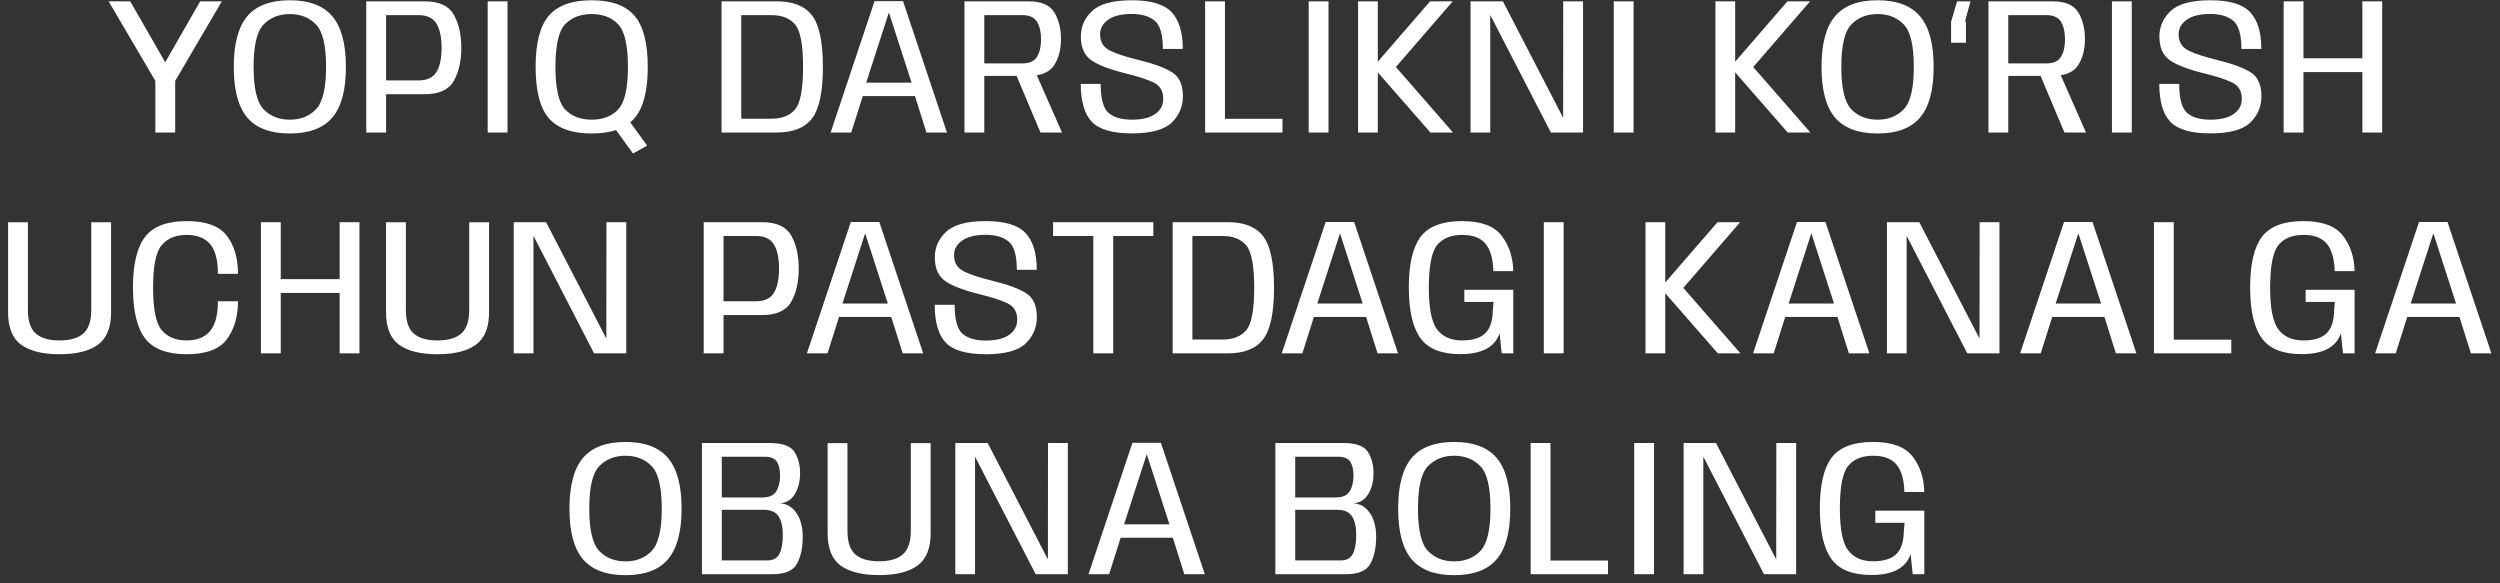 <?xml version="1.0" encoding="UTF-8"?> <svg xmlns="http://www.w3.org/2000/svg" width="283" height="66" viewBox="0 0 283 66" fill="none"><rect x="0" y="0" width="283" height="66" fill="#333333" stroke="none"/><path d="M17.654 9.269L12.297 0.15H14.739L18.798 7.212H18.611L22.659 0.15H25.112L19.766 9.269H17.654ZM17.588 15V7.96H19.832V15H17.588ZM32.809 15.11C30.624 15.11 29.018 14.509 27.991 13.306C26.972 12.103 26.462 10.193 26.462 7.575C26.462 4.964 26.972 3.054 27.991 1.844C29.011 0.634 30.617 0.029 32.809 0.029C34.995 0.029 36.597 0.634 37.617 1.844C38.643 3.054 39.157 4.964 39.157 7.575C39.157 10.193 38.643 12.103 37.617 13.306C36.597 14.509 34.995 15.11 32.809 15.11ZM32.809 13.548C34.027 13.548 35.013 13.156 35.769 12.371C36.531 11.586 36.913 9.988 36.913 7.575C36.913 5.148 36.531 3.545 35.769 2.768C35.013 1.983 34.027 1.591 32.809 1.591C31.592 1.591 30.602 1.983 29.84 2.768C29.084 3.545 28.706 5.148 28.706 7.575C28.706 9.988 29.084 11.586 29.84 12.371C30.602 13.156 31.592 13.548 32.809 13.548ZM41.462 15V0.15H48.051C49.694 0.15 50.797 0.652 51.362 1.657C51.934 2.654 52.22 3.905 52.22 5.408C52.22 6.919 51.934 8.173 51.362 9.17C50.797 10.167 49.694 10.666 48.051 10.666H43.706V15H41.462ZM43.706 9.104H47.369C48.337 9.104 49.015 8.789 49.404 8.158C49.793 7.527 49.987 6.611 49.987 5.408C49.987 4.213 49.793 3.3 49.404 2.669C49.015 2.031 48.337 1.712 47.369 1.712H43.706V9.104ZM55.205 15V0.15H57.449V15H55.205ZM71.654 17.376L69.179 13.955L70.84 13.152L73.26 16.485L71.654 17.376ZM66.979 15.11C64.75 15.11 63.133 14.534 62.128 13.383C61.131 12.224 60.632 10.288 60.632 7.575C60.632 4.869 61.131 2.937 62.128 1.778C63.133 0.612 64.75 0.029 66.979 0.029C69.209 0.029 70.822 0.612 71.819 1.778C72.824 2.937 73.326 4.869 73.326 7.575C73.326 10.288 72.824 12.224 71.819 13.383C70.822 14.534 69.209 15.11 66.979 15.11ZM66.979 13.548C68.24 13.548 69.238 13.163 69.971 12.393C70.712 11.616 71.082 10.01 71.082 7.575C71.082 5.126 70.712 3.516 69.971 2.746C69.238 1.976 68.24 1.591 66.979 1.591C65.718 1.591 64.717 1.976 63.976 2.746C63.243 3.516 62.876 5.126 62.876 7.575C62.876 10.01 63.243 11.616 63.976 12.393C64.717 13.163 65.718 13.548 66.979 13.548ZM81.679 15V0.15H87.916C89.786 0.15 91.124 0.685 91.931 1.756C92.745 2.819 93.152 4.759 93.152 7.575C93.152 10.384 92.745 12.323 91.931 13.394C91.124 14.465 89.786 15 87.916 15H81.679ZM83.912 13.438H87.311C88.521 13.438 89.423 13.082 90.017 12.371C90.611 11.652 90.908 10.054 90.908 7.575C90.908 5.096 90.611 3.501 90.017 2.79C89.423 2.071 88.521 1.712 87.311 1.712H83.912V13.438ZM94.027 15L98.999 0.128H102.222L107.194 15H104.873L103.575 10.875H97.668L96.359 15H94.027ZM98.053 9.357H103.19L100.638 1.459H100.605L98.053 9.357ZM109.178 15V0.15H116.427C117.865 0.15 118.836 0.564 119.342 1.393C119.848 2.222 120.101 3.23 120.101 4.418C120.101 5.599 119.841 6.592 119.32 7.399C118.8 8.198 117.806 8.598 116.339 8.598H111.422V15H109.178ZM117.78 15L114.832 8.004L117.076 7.861L120.222 15H117.78ZM111.422 7.179H115.712C116.526 7.179 117.084 6.933 117.384 6.442C117.692 5.943 117.846 5.28 117.846 4.451C117.846 3.622 117.692 2.959 117.384 2.46C117.084 1.961 116.526 1.712 115.712 1.712H111.422V7.179ZM128.139 15.099C125.939 15.099 124.421 14.659 123.585 13.779C122.757 12.899 122.342 11.473 122.342 9.5H124.597C124.597 11.179 124.898 12.276 125.499 12.789C126.101 13.295 126.977 13.548 128.128 13.548C129.272 13.548 130.149 13.335 130.757 12.91C131.373 12.485 131.681 11.909 131.681 11.183C131.681 10.296 131.307 9.676 130.559 9.324C129.811 8.972 128.759 8.631 127.402 8.301C125.591 7.854 124.297 7.355 123.519 6.805C122.742 6.255 122.353 5.364 122.353 4.132C122.353 3.003 122.782 2.038 123.64 1.239C124.498 0.432 125.991 0.029 128.117 0.029C130.288 0.029 131.791 0.48 132.627 1.382C133.471 2.277 133.892 3.663 133.892 5.54H131.637C131.637 3.905 131.326 2.838 130.702 2.339C130.086 1.833 129.217 1.58 128.095 1.58C126.951 1.58 126.071 1.796 125.455 2.229C124.839 2.654 124.531 3.208 124.531 3.89C124.531 4.748 124.905 5.36 125.653 5.727C126.409 6.094 127.454 6.438 128.788 6.761C130.644 7.216 131.96 7.703 132.737 8.224C133.515 8.737 133.903 9.621 133.903 10.875C133.903 12.063 133.482 13.064 132.638 13.878C131.795 14.692 130.295 15.099 128.139 15.099ZM136.42 15V0.15H138.664V13.449H145.176V15H136.42ZM148.143 15V0.15H150.387V15H148.143ZM153.735 15V0.15H155.968V6.981L161.886 0.15H164.449L158.014 7.586L164.482 15H161.919L155.968 8.191V15H153.735ZM166.464 15V0.15H170.127L177.255 13.922H176.947L176.958 0.15H179.202V15H175.561L168.444 1.206H168.697V15H166.464ZM182.678 15V0.15H184.922V15H182.678ZM194.188 15V0.15H196.421V6.981L202.339 0.15H204.902L198.467 7.586L204.935 15H202.372L196.421 8.191V15H194.188ZM212.541 15.11C210.356 15.11 208.75 14.509 207.723 13.306C206.704 12.103 206.194 10.193 206.194 7.575C206.194 4.964 206.704 3.054 207.723 1.844C208.742 0.634 210.348 0.029 212.541 0.029C214.726 0.029 216.329 0.634 217.348 1.844C218.375 3.054 218.888 4.964 218.888 7.575C218.888 10.193 218.375 12.103 217.348 13.306C216.329 14.509 214.726 15.11 212.541 15.11ZM212.541 13.548C213.758 13.548 214.745 13.156 215.5 12.371C216.263 11.586 216.644 9.988 216.644 7.575C216.644 5.148 216.263 3.545 215.5 2.768C214.745 1.983 213.758 1.591 212.541 1.591C211.324 1.591 210.334 1.983 209.571 2.768C208.816 3.545 208.438 5.148 208.438 7.575C208.438 9.988 208.816 11.586 209.571 12.371C210.334 13.156 211.324 13.548 212.541 13.548ZM220.863 4.836V2.46L221.545 0.15H223.063L222.37 2.669L222.546 2.306V4.836H220.863ZM225.092 15V0.15H232.341C233.779 0.15 234.75 0.564 235.256 1.393C235.762 2.222 236.015 3.23 236.015 4.418C236.015 5.599 235.755 6.592 235.234 7.399C234.714 8.198 233.72 8.598 232.253 8.598H227.336V15H225.092ZM233.694 15L230.746 8.004L232.99 7.861L236.136 15H233.694ZM227.336 7.179H231.626C232.44 7.179 232.998 6.933 233.298 6.442C233.606 5.943 233.76 5.28 233.76 4.451C233.76 3.622 233.606 2.959 233.298 2.46C232.998 1.961 232.44 1.712 231.626 1.712H227.336V7.179ZM239.072 15V0.15H241.316V15H239.072ZM250.23 15.099C248.03 15.099 246.512 14.659 245.676 13.779C244.847 12.899 244.433 11.473 244.433 9.5H246.688C246.688 11.179 246.989 12.276 247.59 12.789C248.191 13.295 249.068 13.548 250.219 13.548C251.363 13.548 252.239 13.335 252.848 12.91C253.464 12.485 253.772 11.909 253.772 11.183C253.772 10.296 253.398 9.676 252.65 9.324C251.902 8.972 250.85 8.631 249.493 8.301C247.682 7.854 246.387 7.355 245.61 6.805C244.833 6.255 244.444 5.364 244.444 4.132C244.444 3.003 244.873 2.038 245.731 1.239C246.589 0.432 248.081 0.029 250.208 0.029C252.379 0.029 253.882 0.48 254.718 1.382C255.561 2.277 255.983 3.663 255.983 5.54H253.728C253.728 3.905 253.416 2.838 252.793 2.339C252.177 1.833 251.308 1.58 250.186 1.58C249.042 1.58 248.162 1.796 247.546 2.229C246.93 2.654 246.622 3.208 246.622 3.89C246.622 4.748 246.996 5.36 247.744 5.727C248.499 6.094 249.544 6.438 250.879 6.761C252.734 7.216 254.051 7.703 254.828 8.224C255.605 8.737 255.994 9.621 255.994 10.875C255.994 12.063 255.572 13.064 254.729 13.878C253.886 14.692 252.386 15.099 250.23 15.099ZM258.51 15V0.15H260.754V6.596H267.42V0.15H269.664V15H267.42V8.158H260.754V15H258.51ZM6.745 40.099C4.831 40.099 3.379 39.74 2.389 39.021C1.406 38.295 0.915 37.078 0.915 35.369V25.161H3.159V35.094C3.159 36.341 3.456 37.228 4.05 37.756C4.644 38.277 5.542 38.537 6.745 38.537C7.94 38.537 8.835 38.277 9.429 37.756C10.03 37.228 10.331 36.341 10.331 35.094V25.161H12.575V35.369C12.575 37.078 12.08 38.295 11.09 39.021C10.107 39.74 8.659 40.099 6.745 40.099ZM21.134 40.099C18.912 40.099 17.342 39.501 16.426 38.306C15.509 37.103 15.051 35.182 15.051 32.542C15.051 29.909 15.509 27.999 16.426 26.811C17.342 25.623 18.908 25.029 21.123 25.029C23.33 25.029 24.852 25.586 25.688 26.701C26.524 27.808 26.942 29.242 26.942 31.002H24.665C24.665 29.411 24.364 28.278 23.763 27.603C23.169 26.928 22.285 26.591 21.112 26.591C19.909 26.591 18.978 26.972 18.318 27.735C17.658 28.49 17.328 30.093 17.328 32.542C17.328 35.006 17.658 36.623 18.318 37.393C18.985 38.156 19.916 38.537 21.112 38.537C22.285 38.537 23.169 38.192 23.763 37.503C24.364 36.806 24.665 35.673 24.665 34.104H26.942C26.942 35.827 26.524 37.257 25.688 38.394C24.852 39.531 23.334 40.099 21.134 40.099ZM29.538 40V25.15H31.782V31.596H38.448V25.15H40.692V40H38.448V33.158H31.782V40H29.538ZM49.53 40.099C47.616 40.099 46.164 39.74 45.174 39.021C44.191 38.295 43.7 37.078 43.7 35.369V25.161H45.944V35.094C45.944 36.341 46.241 37.228 46.835 37.756C47.429 38.277 48.327 38.537 49.53 38.537C50.725 38.537 51.62 38.277 52.214 37.756C52.815 37.228 53.116 36.341 53.116 35.094V25.161H55.36V35.369C55.36 37.078 54.865 38.295 53.875 39.021C52.892 39.74 51.444 40.099 49.53 40.099ZM58.154 40V25.15H61.818L68.945 38.922H68.638L68.648 25.15H70.892V40H67.251L60.135 26.206H60.388V40H58.154ZM79.659 40V25.15H86.249C87.891 25.15 88.995 25.652 89.56 26.657C90.132 27.654 90.418 28.905 90.418 30.408C90.418 31.919 90.132 33.173 89.56 34.17C88.995 35.167 87.891 35.666 86.249 35.666H81.904V40H79.659ZM81.904 34.104H85.567C86.535 34.104 87.213 33.789 87.602 33.158C87.99 32.527 88.185 31.611 88.185 30.408C88.185 29.213 87.99 28.3 87.602 27.669C87.213 27.031 86.535 26.712 85.567 26.712H81.904V34.104ZM91.341 40L96.313 25.128H99.536L104.508 40H102.187L100.889 35.875H94.982L93.673 40H91.341ZM95.367 34.357H100.504L97.952 26.459H97.919L95.367 34.357ZM111.607 40.099C109.407 40.099 107.889 39.659 107.053 38.779C106.225 37.899 105.81 36.473 105.81 34.5H108.065C108.065 36.179 108.366 37.276 108.967 37.789C109.569 38.295 110.445 38.548 111.596 38.548C112.74 38.548 113.617 38.335 114.225 37.91C114.841 37.485 115.149 36.909 115.149 36.183C115.149 35.296 114.775 34.676 114.027 34.324C113.279 33.972 112.227 33.631 110.87 33.301C109.059 32.854 107.765 32.355 106.987 31.805C106.21 31.255 105.821 30.364 105.821 29.132C105.821 28.003 106.25 27.038 107.108 26.239C107.966 25.432 109.459 25.029 111.585 25.029C113.756 25.029 115.259 25.48 116.095 26.382C116.939 27.277 117.36 28.663 117.36 30.54H115.105C115.105 28.905 114.794 27.838 114.17 27.339C113.554 26.833 112.685 26.58 111.563 26.58C110.419 26.58 109.539 26.796 108.923 27.229C108.307 27.654 107.999 28.208 107.999 28.89C107.999 29.748 108.373 30.36 109.121 30.727C109.877 31.094 110.922 31.438 112.256 31.761C114.112 32.216 115.428 32.703 116.205 33.224C116.983 33.737 117.371 34.621 117.371 35.875C117.371 37.063 116.95 38.064 116.106 38.878C115.263 39.692 113.763 40.099 111.607 40.099ZM123.761 40V26.712H119.207V25.15H130.559V26.712H126.016V40H123.761ZM132.746 40V25.15H138.983C140.853 25.15 142.191 25.685 142.998 26.756C143.812 27.819 144.219 29.759 144.219 32.575C144.219 35.384 143.812 37.323 142.998 38.394C142.191 39.465 140.853 40 138.983 40H132.746ZM134.979 38.438H138.378C139.588 38.438 140.49 38.082 141.084 37.371C141.678 36.652 141.975 35.054 141.975 32.575C141.975 30.096 141.678 28.501 141.084 27.79C140.49 27.071 139.588 26.712 138.378 26.712H134.979V38.438ZM145.093 40L150.065 25.128H153.288L158.26 40H155.939L154.641 35.875H148.734L147.425 40H145.093ZM149.119 34.357H154.256L151.704 26.459H151.671L149.119 34.357ZM165.308 40.088C163.167 40.088 161.66 39.483 160.787 38.273C159.915 37.056 159.478 35.142 159.478 32.531C159.478 29.906 159.922 27.999 160.809 26.811C161.704 25.623 163.27 25.029 165.506 25.029C167.633 25.029 169.122 25.575 169.972 26.668C170.823 27.761 171.267 29.103 171.303 30.694H169.048C169.012 29.293 168.715 28.259 168.157 27.592C167.607 26.925 166.727 26.591 165.517 26.591C164.256 26.591 163.31 26.976 162.679 27.746C162.056 28.509 161.744 30.126 161.744 32.597C161.744 34.9 162.056 36.465 162.679 37.294C163.31 38.123 164.252 38.537 165.506 38.537C166.687 38.537 167.556 38.273 168.113 37.745C168.671 37.21 168.96 36.359 168.982 35.193L169.07 34.181H165.759V32.806H171.303V40H169.994L169.752 37.734C169.217 39.303 167.736 40.088 165.308 40.088ZM174.761 40V25.15H177.005V40H174.761ZM186.272 40V25.15H188.505V31.981L194.423 25.15H196.986L190.551 32.586L197.019 40H194.456L188.505 33.191V40H186.272ZM198.448 40L203.42 25.128H206.643L211.615 40H209.294L207.996 35.875H202.089L200.78 40H198.448ZM202.474 34.357H207.611L205.059 26.459H205.026L202.474 34.357ZM213.599 40V25.15H217.262L224.39 38.922H224.082L224.093 25.15H226.337V40H222.696L215.579 26.206H215.832V40H213.599ZM228.675 40L233.647 25.128H236.87L241.842 40H239.521L238.223 35.875H232.316L231.007 40H228.675ZM232.701 34.357H237.838L235.286 26.459H235.253L232.701 34.357ZM243.827 40V25.15H246.071V38.449H252.583V40H243.827ZM260.545 40.088C258.404 40.088 256.897 39.483 256.024 38.273C255.151 37.056 254.715 35.142 254.715 32.531C254.715 29.906 255.159 27.999 256.046 26.811C256.941 25.623 258.506 25.029 260.743 25.029C262.87 25.029 264.358 25.575 265.209 26.668C266.06 27.761 266.503 29.103 266.54 30.694H264.285C264.248 29.293 263.951 28.259 263.394 27.592C262.844 26.925 261.964 26.591 260.754 26.591C259.493 26.591 258.547 26.976 257.916 27.746C257.293 28.509 256.981 30.126 256.981 32.597C256.981 34.9 257.293 36.465 257.916 37.294C258.547 38.123 259.489 38.537 260.743 38.537C261.924 38.537 262.793 38.273 263.35 37.745C263.907 37.21 264.197 36.359 264.219 35.193L264.307 34.181H260.996V32.806H266.54V40H265.231L264.989 37.734C264.454 39.303 262.972 40.088 260.545 40.088ZM268.861 40L273.833 25.128H277.056L282.028 40H279.707L278.409 35.875H272.502L271.193 40H268.861ZM272.887 34.357H278.024L275.472 26.459H275.439L272.887 34.357ZM70.808 65.11C68.623 65.11 67.017 64.509 65.99 63.306C64.971 62.103 64.461 60.193 64.461 57.575C64.461 54.964 64.971 53.054 65.99 51.844C67.009 50.634 68.615 50.029 70.808 50.029C72.993 50.029 74.596 50.634 75.615 51.844C76.642 53.054 77.155 54.964 77.155 57.575C77.155 60.193 76.642 62.103 75.615 63.306C74.596 64.509 72.993 65.11 70.808 65.11ZM70.808 63.548C72.025 63.548 73.012 63.156 73.767 62.371C74.53 61.586 74.911 59.988 74.911 57.575C74.911 55.148 74.53 53.545 73.767 52.768C73.012 51.983 72.025 51.591 70.808 51.591C69.591 51.591 68.601 51.983 67.838 52.768C67.083 53.545 66.705 55.148 66.705 57.575C66.705 59.988 67.083 61.586 67.838 62.371C68.601 63.156 69.591 63.548 70.808 63.548ZM79.461 65V50.15H87.128C88.587 50.15 89.526 50.491 89.944 51.173C90.362 51.855 90.571 52.647 90.571 53.549C90.571 54.473 90.373 55.265 89.977 55.925C89.581 56.585 89.009 56.933 88.261 56.97C89.053 57.014 89.683 57.381 90.153 58.07C90.629 58.759 90.868 59.654 90.868 60.754C90.868 61.993 90.651 63.013 90.219 63.812C89.793 64.604 88.869 65 87.447 65H79.461ZM81.705 63.438H86.886C87.524 63.438 87.971 63.192 88.228 62.701C88.484 62.202 88.613 61.48 88.613 60.534C88.613 59.647 88.455 58.954 88.14 58.455C87.824 57.956 87.26 57.707 86.446 57.707H81.705V63.438ZM81.705 56.31H86.314C87.062 56.31 87.579 56.083 87.865 55.628C88.158 55.166 88.305 54.576 88.305 53.857C88.305 53.175 88.184 52.647 87.942 52.273C87.707 51.892 87.249 51.701 86.567 51.701H81.705V56.31ZM99.517 65.099C97.603 65.099 96.151 64.74 95.161 64.021C94.178 63.295 93.687 62.078 93.687 60.369V50.161H95.931V60.094C95.931 61.341 96.228 62.228 96.822 62.756C97.416 63.277 98.314 63.537 99.517 63.537C100.712 63.537 101.607 63.277 102.201 62.756C102.802 62.228 103.103 61.341 103.103 60.094V50.161H105.347V60.369C105.347 62.078 104.852 63.295 103.862 64.021C102.879 64.74 101.431 65.099 99.517 65.099ZM108.141 65V50.15H111.804L118.932 63.922H118.624L118.635 50.15H120.879V65H117.238L110.121 51.206H110.374V65H108.141ZM123.218 65L128.19 50.128H131.413L136.385 65H134.064L132.766 60.875H126.859L125.55 65H123.218ZM127.244 59.357H132.381L129.829 51.459H129.796L127.244 59.357ZM144.373 65V50.15H152.04C153.5 50.15 154.438 50.491 154.856 51.173C155.274 51.855 155.483 52.647 155.483 53.549C155.483 54.473 155.285 55.265 154.889 55.925C154.493 56.585 153.921 56.933 153.173 56.97C153.965 57.014 154.596 57.381 155.065 58.07C155.542 58.759 155.78 59.654 155.78 60.754C155.78 61.993 155.564 63.013 155.131 63.812C154.706 64.604 153.782 65 152.359 65H144.373ZM146.617 63.438H151.798C152.436 63.438 152.884 63.192 153.14 62.701C153.397 62.202 153.525 61.48 153.525 60.534C153.525 59.647 153.368 58.954 153.052 58.455C152.737 57.956 152.172 57.707 151.358 57.707H146.617V63.438ZM146.617 56.31H151.226C151.974 56.31 152.491 56.083 152.777 55.628C153.071 55.166 153.217 54.576 153.217 53.857C153.217 53.175 153.096 52.647 152.854 52.273C152.62 51.892 152.161 51.701 151.479 51.701H146.617V56.31ZM164.617 65.11C162.431 65.11 160.825 64.509 159.799 63.306C158.779 62.103 158.27 60.193 158.27 57.575C158.27 54.964 158.779 53.054 159.799 51.844C160.818 50.634 162.424 50.029 164.617 50.029C166.802 50.029 168.404 50.634 169.424 51.844C170.45 53.054 170.964 54.964 170.964 57.575C170.964 60.193 170.45 62.103 169.424 63.306C168.404 64.509 166.802 65.11 164.617 65.11ZM164.617 63.548C165.834 63.548 166.82 63.156 167.576 62.371C168.338 61.586 168.72 59.988 168.72 57.575C168.72 55.148 168.338 53.545 167.576 52.768C166.82 51.983 165.834 51.591 164.617 51.591C163.399 51.591 162.409 51.983 161.647 52.768C160.891 53.545 160.514 55.148 160.514 57.575C160.514 59.988 160.891 61.586 161.647 62.371C162.409 63.156 163.399 63.548 164.617 63.548ZM173.269 65V50.15H175.513V63.449H182.025V65H173.269ZM184.992 65V50.15H187.236V65H184.992ZM190.585 65V50.15H194.248L201.376 63.922H201.068L201.079 50.15H203.323V65H199.682L192.565 51.206H192.818V65H190.585ZM211.836 65.088C209.695 65.088 208.188 64.483 207.315 63.273C206.442 62.056 206.006 60.142 206.006 57.531C206.006 54.906 206.45 52.999 207.337 51.811C208.232 50.623 209.797 50.029 212.034 50.029C214.161 50.029 215.649 50.575 216.5 51.668C217.351 52.761 217.794 54.103 217.831 55.694H215.576C215.539 54.293 215.242 53.259 214.685 52.592C214.135 51.925 213.255 51.591 212.045 51.591C210.784 51.591 209.838 51.976 209.207 52.746C208.584 53.509 208.272 55.126 208.272 57.597C208.272 59.9 208.584 61.465 209.207 62.294C209.838 63.123 210.78 63.537 212.034 63.537C213.215 63.537 214.084 63.273 214.641 62.745C215.198 62.21 215.488 61.359 215.51 60.193L215.598 59.181H212.287V57.806H217.831V65H216.522L216.28 62.734C215.745 64.303 214.263 65.088 211.836 65.088Z" fill="white"></path></svg> 